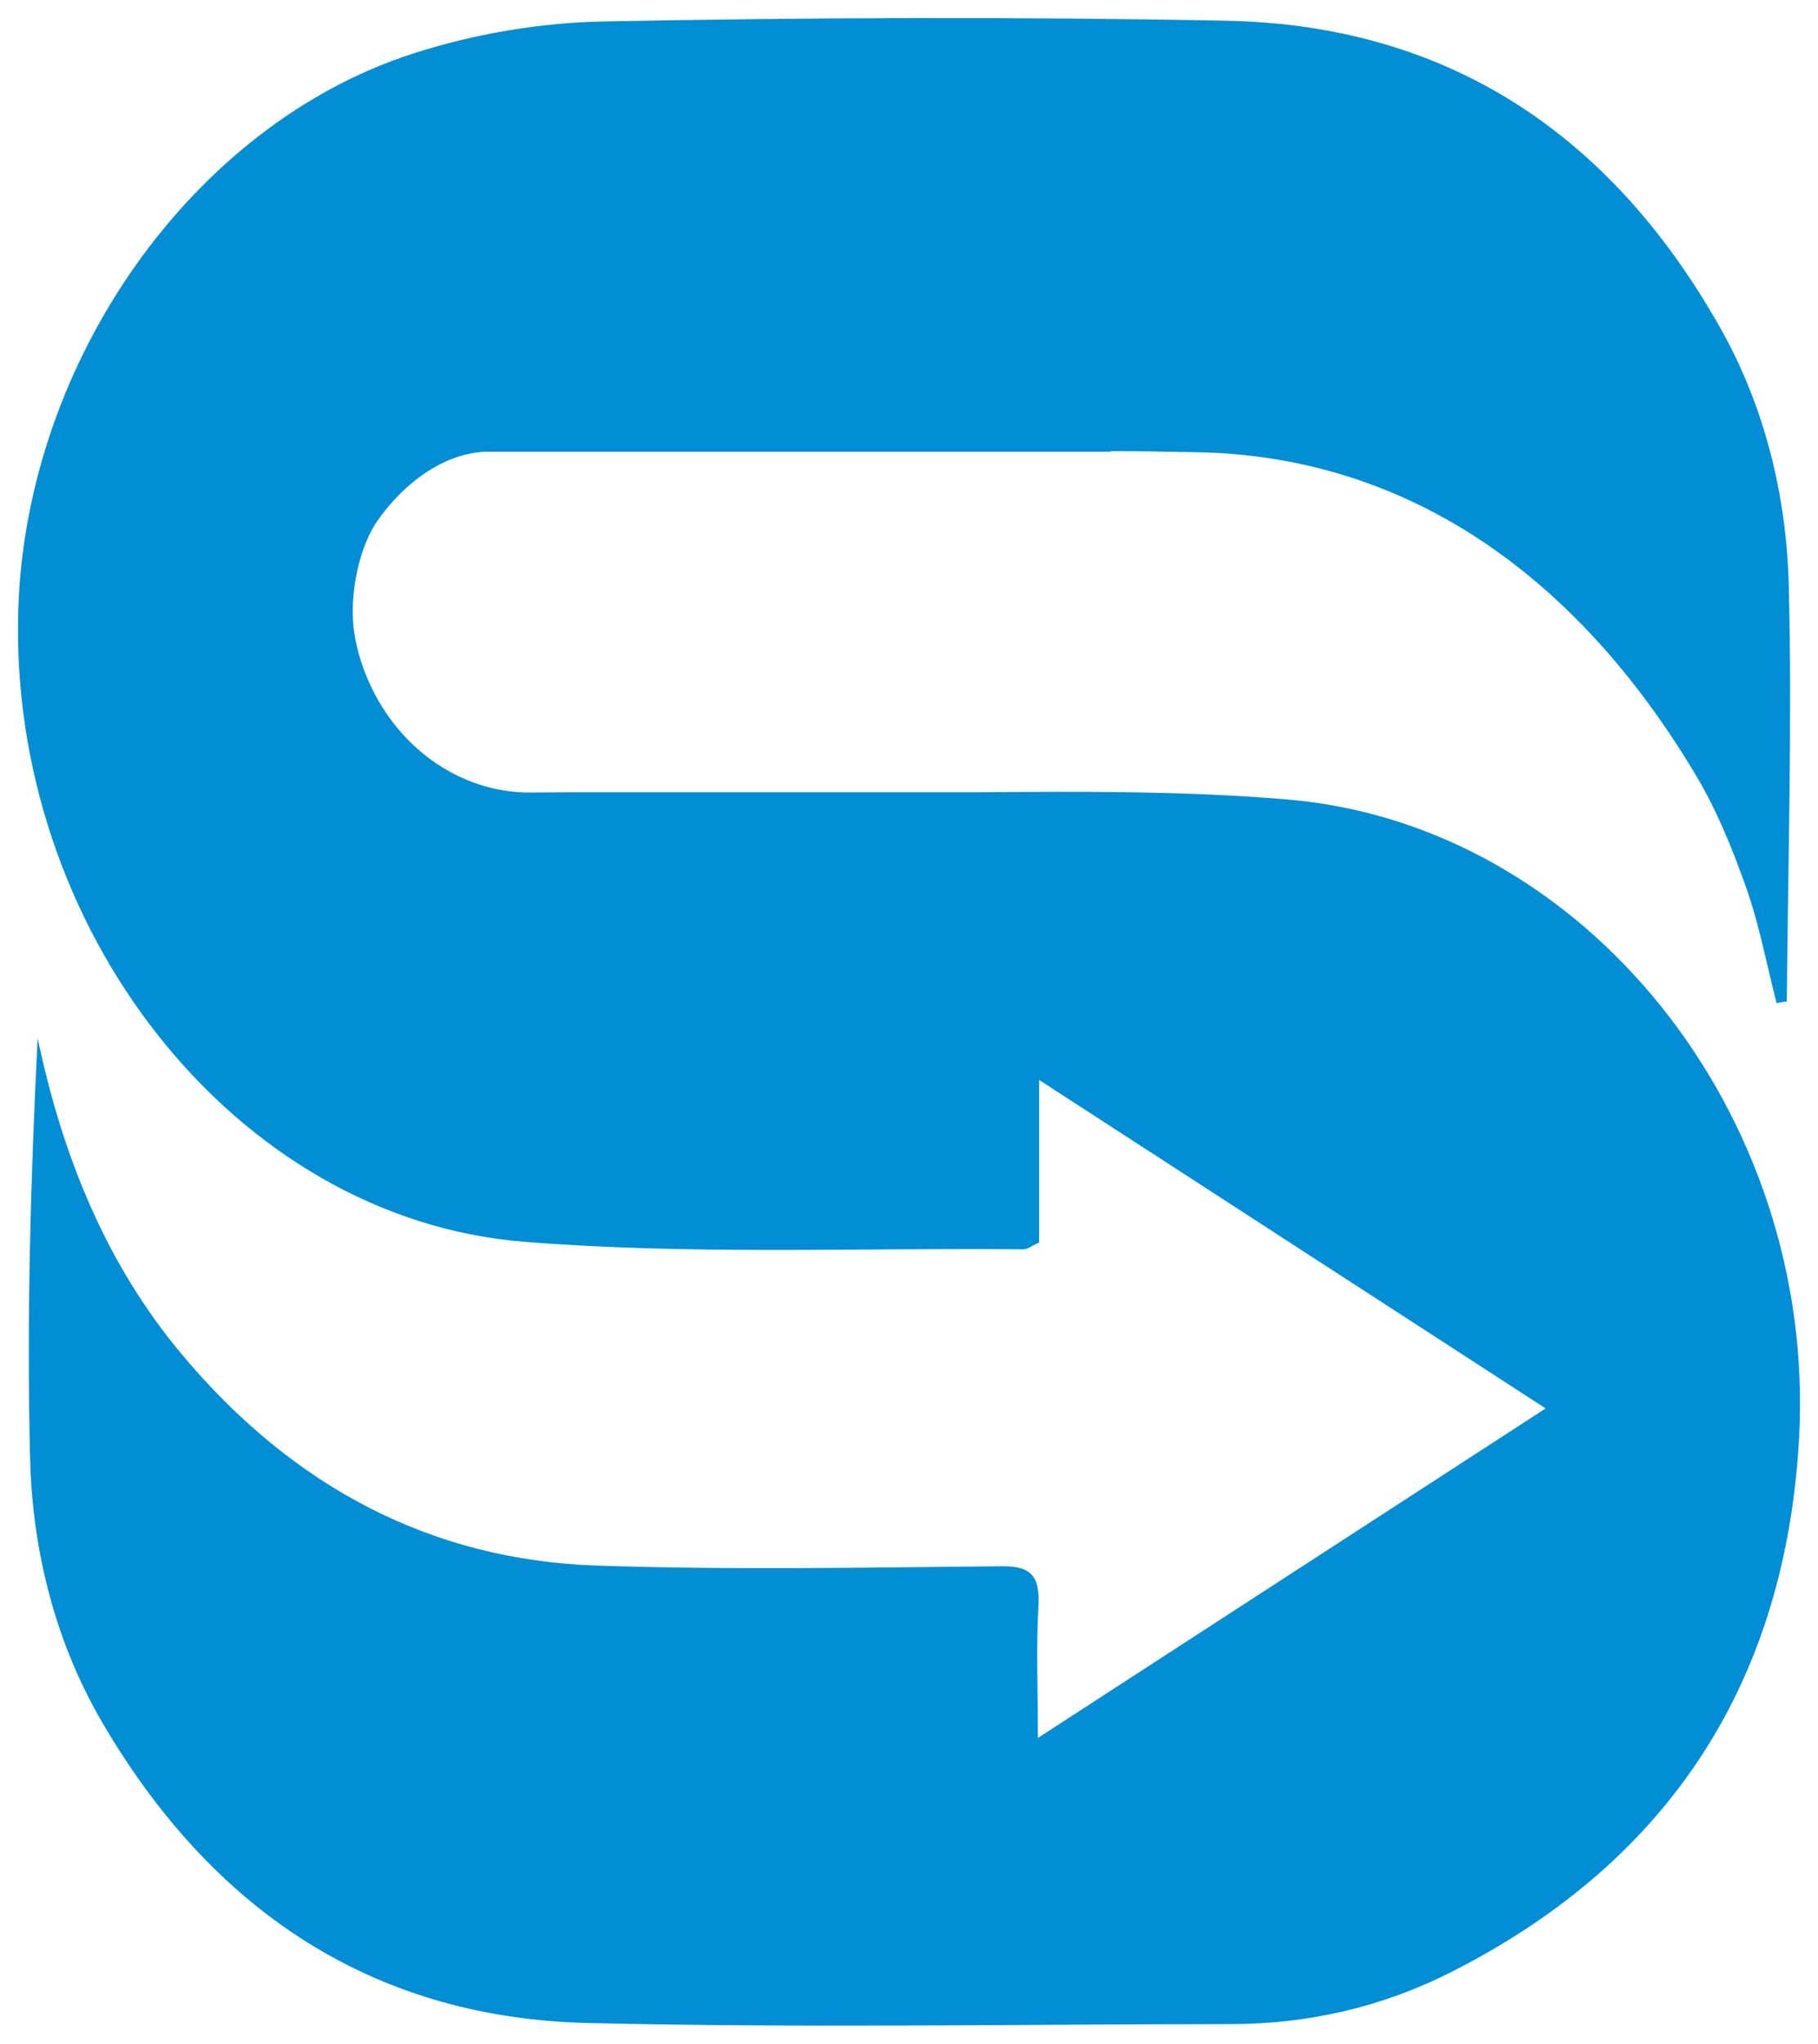 <?xml version="1.0" encoding="UTF-8"?>
<svg id="Layer_1" data-name="Layer 1" xmlns="http://www.w3.org/2000/svg" viewBox="0 0 100.93 113.43">
  <path d="M19.67,35.16c-.33-2.26,.33-4.89,1.28-6.25,1.48-2.13,3.79-3.84,6.19-3.84h19.74s.07,0,.1,0c0,0,0,0,0,0h14.68v-.03c1.62,0,3.25,.03,4.87,.06,11.7,.24,21.07,6.92,27.64,17.96,1.14,1.91,2.01,4.05,2.77,6.2,.73,2.06,1.14,4.27,1.69,6.41,.33-.05,.24-.04,.57-.09,.06-7.66,.3-15.33,.11-22.99-.12-5.13-1.36-10.09-3.85-14.47C89.09,6.88,79.77,1.37,68.06,1.15c-11.51-.22-23.02-.18-34.53,.04-3.54,.07-7.18,.68-10.59,1.78C10.69,6.91,1.49,20.02,1.02,33.72c-.61,17.74,11.99,33.91,28.07,35.2,9.2,.74,18.48,.33,27.72,.42,.24,0,.47-.2,.88-.38v-9.02c9.49,6.15,18.68,12.11,28.12,18.23-9.45,6.13-18.64,12.09-28.19,18.29,0-2.8-.1-5.04,.03-7.27,.11-1.82-.5-2.27-2.04-2.26-7.52,.07-15.04,.22-22.55-.04-9.04-.32-16.76-4.29-22.99-11.75-4.13-4.94-6.58-10.86-7.98-17.52-.39,7.79-.61,15.55-.42,23.3,.13,5.29,1.46,10.38,4.1,14.84,6.36,10.78,15.47,16.25,26.85,16.52,11.9,.28,23.82,.07,35.72,.06,4.25,0,8.36-.93,12.21-2.88,11.4-5.76,18.54-15.32,19.33-29.65,.98-17.96-11.9-34.07-28.45-35.44-2.97-.25-5.96-.36-8.94-.4h0c-2.62-.04-5.25-.02-7.87,0H28.81l3.34,.02h-2.73c-3.93,0-7.55-2.57-9.14-6.62-.29-.74-.48-1.45-.59-2.11" style="fill: #018ED5; stroke: none; stroke-miterlimit: 10; stroke-width: 2px;"/>
</svg>
